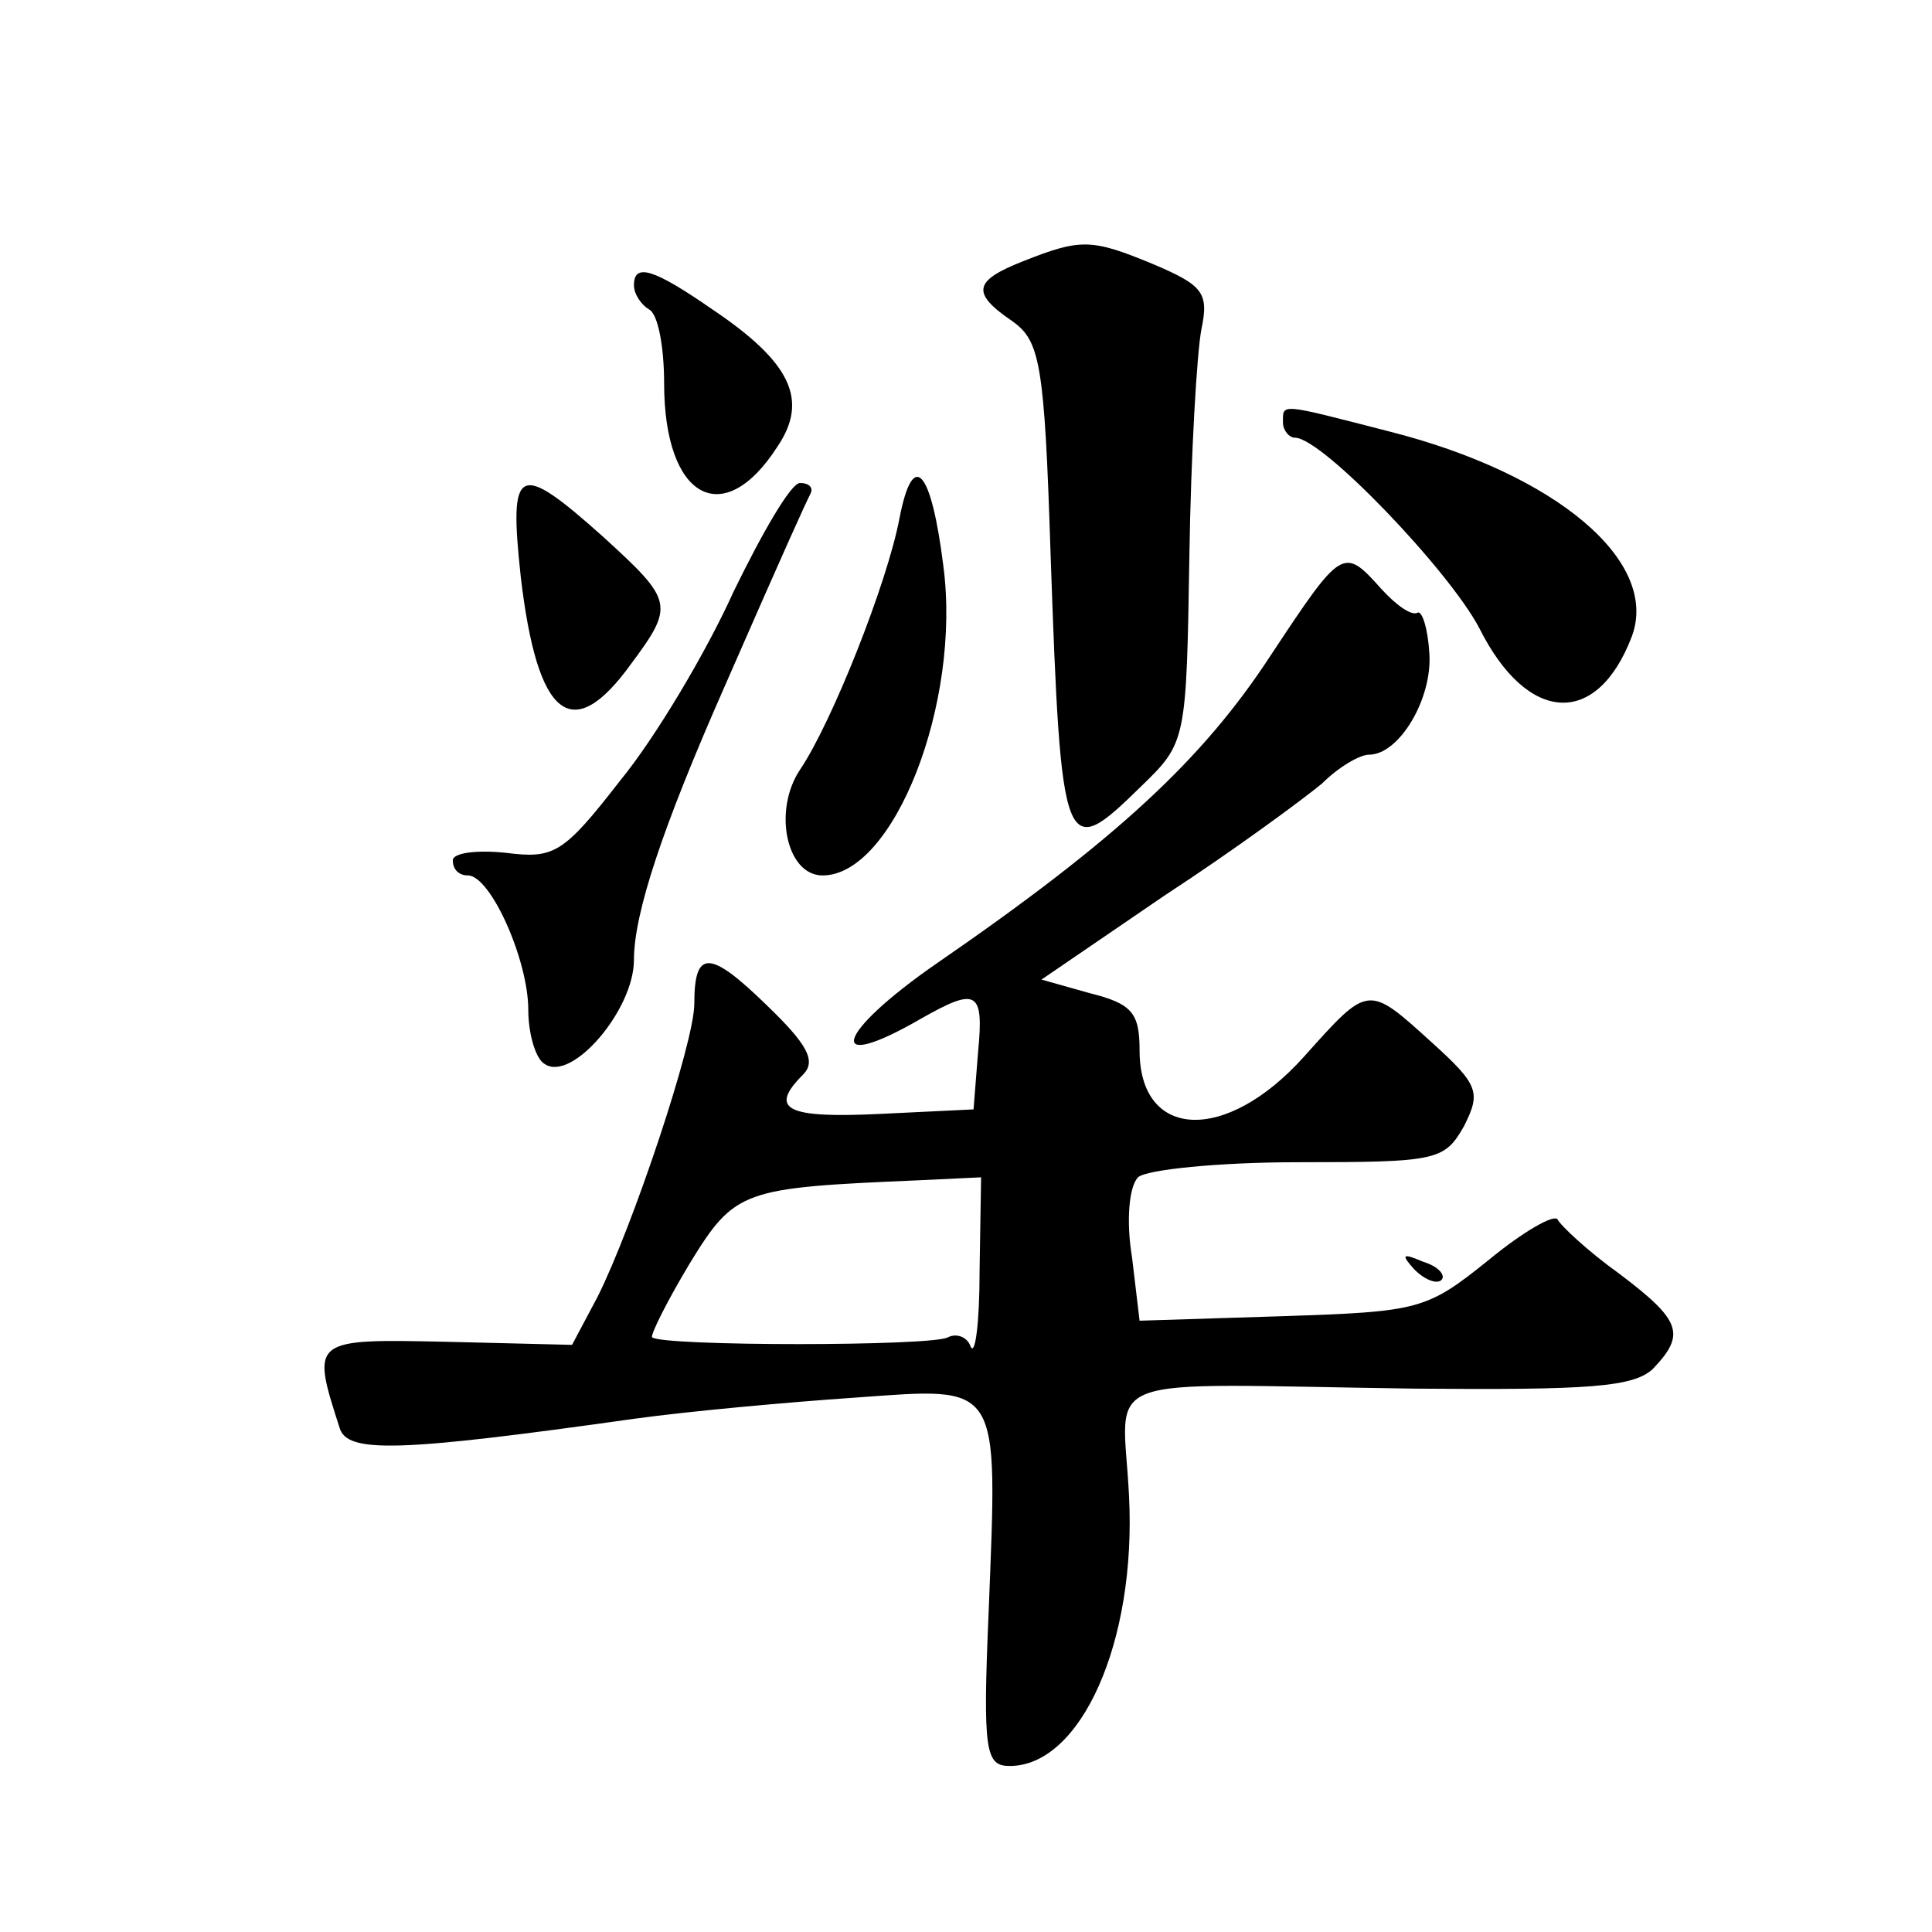 <?xml version="1.0" standalone="no"?>
<!DOCTYPE svg PUBLIC "-//W3C//DTD SVG 20010904//EN"
 "http://www.w3.org/TR/2001/REC-SVG-20010904/DTD/svg10.dtd">
<svg version="1.0" xmlns="http://www.w3.org/2000/svg"
 width="128pt" height="128pt" viewBox="0 0 128 128"
 preserveAspectRatio="xMidYMid meet">
<g transform="translate(0,128) scale(0.1,-0.1)"
fill="#0" stroke="none">
<path d="M678 1107 c-33 -13 -35 -21 -7 -40 18 -13 21 -28 25 -153 7 -202 9 -205
60 -155 30 29 30 30 32 153 1 67 5 135 8 150 5 24 1 29 -32 43 -41 17 -48 17 -86
2z M420 1091 c0 -6 5 -13 10 -16 6 -3 10 -25 10 -49 0 -76 39 -98 75 -42 21 31
9 56 -43 91 -39 27 -52 31 -52 16z M850 1000 c0 -5 4 -10 8 -10 18 0 102 -88 122
-126 32 -64 78 -66 101 -6 19 50 -50 108 -160 136 -74 19 -71 19 -71 6z M596 937
c-8 -43 -45 -136 -66 -167 -18 -27 -9 -70 15 -70 47 0 92 114 80 205 -8 64 -20
78 -29 32z M345 898 c11 -94 34 -112 73 -58 29 39 28 42 -18 84 -57 51 -63 48 -55
-26z M486 888 c-18 -40 -52 -97 -75 -125 -38 -49 -44 -52 -76 -48 -19 2 -35 0 -35
-5 0 -6 4 -10 10 -10 15 0 40 -56 40 -89 0 -16 5 -33 11 -36 18 -12 59 36 59 69
0 31 19 88 60 181 42 96 53 120 57 128 2 4 -1 7 -7 7 -6 0 -25 -33 -44 -72z M842
846 c-45 -69 -102 -122 -221 -204 -68 -47 -75 -74 -11 -37 37 21 42 19 38 -22 l-3
-38 -62 -3 c-62 -3 -74 3 -51 26 9 9 3 20 -24 46 -38 37 -48 37 -48 1 0 -26 -41
-148 -64 -194 l-17 -32 -82 2 c-91 2 -91 2 -72 -57 5 -17 39 -16 195 6 36 5 102
11 146 14 98 7 95 12 89 -142 -4 -93 -2 -102 14 -102 47 0 84 82 79 179 -4 83 -27
74 189 71 116 -1 145 1 158 13 22 23 19 32 -22 63 -21 15 -39 32 -41 36 -2 4 -23
-8 -46 -27 -41 -33 -46 -34 -136 -37 l-95 -3 -5 42 c-4 24 -2 47 4 53 5 5 53 10
106 10 92 0 97 1 110 24 11 22 10 27 -21 55 -43 39 -42 39 -85 -9 -52 -58 -109
-55 -109 4 0 25 -5 31 -33 38 l-32 9 82 56 c46 30 92 64 104 74 11 11 25 19 31
19 20 0 42 37 40 67 -1 17 -5 29 -8 27 -4 -2 -14 5 -24 16 -25 28 -26 27 -73 -44z
m-193 -408 c0 -35 -3 -57 -6 -50 -2 6 -9 9 -15 6 -10 -6 -189 -6 -196 0 -1 2 10
24 25 49 30 49 35 50 151 55 l42 2 -1 -62z M937 439 c7 -7 15 -10 18 -7 3 3 -2
9 -12 12 -14 6 -15 5 -6 -5z"/>
</g>
</svg>
